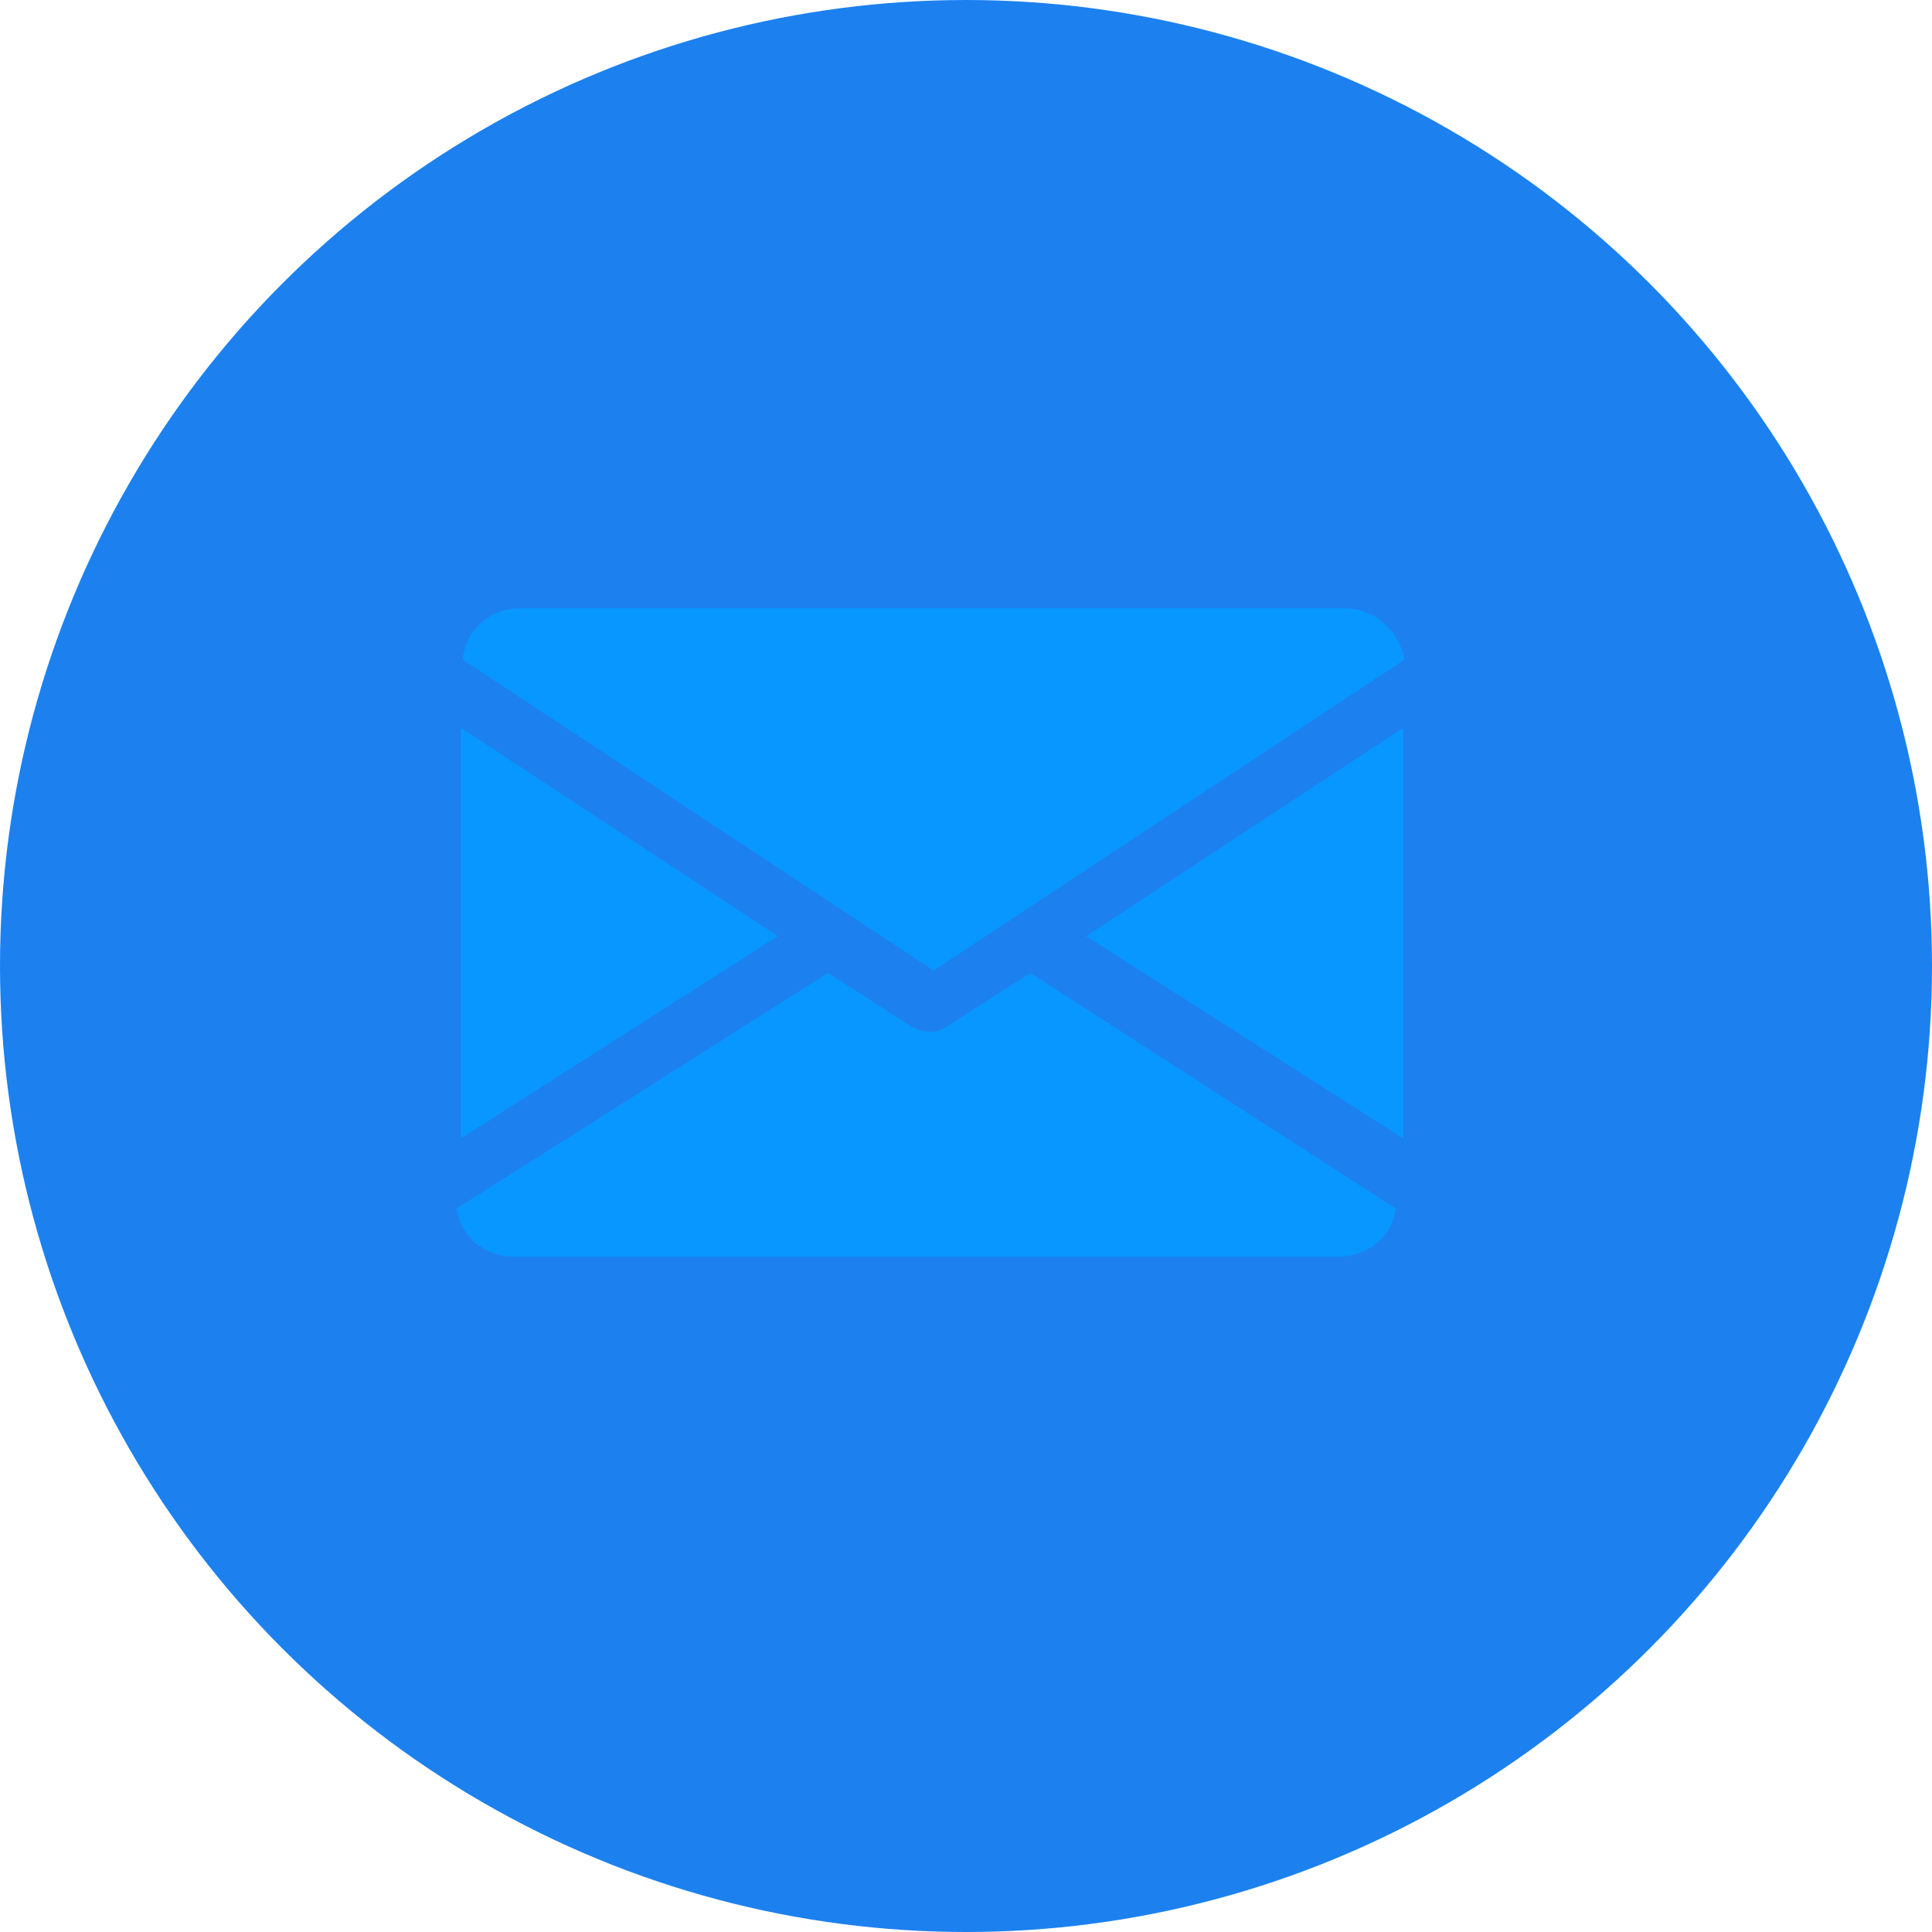 <?xml version="1.0" encoding="utf-8"?>
<!-- Generator: Adobe Illustrator 21.0.0, SVG Export Plug-In . SVG Version: 6.00 Build 0)  -->
<svg version="1.1" id="Calque_1" xmlns="http://www.w3.org/2000/svg" xmlns:xlink="http://www.w3.org/1999/xlink" x="0px" y="0px"
	 viewBox="0 0 64 64" style="enable-background:new 0 0 64 64;" xml:space="preserve">
<style type="text/css">
	.st0{fill:#1c81ef26;}
	.st1{fill:#0896ff;}
</style>
<g>
	<circle id="Ellipse_31" class="st0" cx="32" cy="32" r="32"/>
	<g id="email_1_" transform="translate(304.769 245.651)">
		<g id="Groupe_211" transform="translate(20.712 3.96)">
			<g id="Groupe_210">
				<path id="Tracé_224" class="st1" d="M-289.5-218.6l10.5,6.7v-13.6L-289.5-218.6z"/>
			</g>
		</g>
		<g id="Groupe_213" transform="translate(0 3.96)">
			<g id="Groupe_212">
				<path id="Tracé_225" class="st1" d="M-289.5-225.5v13.6l10.5-6.7L-289.5-225.5z"/>
			</g>
		</g>
		<g id="Groupe_215" transform="translate(0.059)">
			<g id="Groupe_214">
				<path id="Tracé_226" class="st1" d="M-260.3-225.5h-27.3c-1,0-1.8,0.7-1.9,1.7l15.6,10.3l15.6-10.3
					C-258.5-224.8-259.3-225.5-260.3-225.5z"/>
			</g>
		</g>
		<g id="Groupe_217" transform="translate(0.062 12.079)">
			<g id="Groupe_216">
				<path id="Tracé_227" class="st1" d="M-270.7-225.5l-2.8,1.8c-0.3,0.2-0.7,0.2-1.1,0l-2.8-1.8l-12.3,7.8
					c0.1,0.9,0.9,1.6,1.9,1.6h27.3c1,0,1.8-0.7,1.9-1.6L-270.7-225.5z"/>
			</g>
		</g>
	</g>
</g>
</svg>
